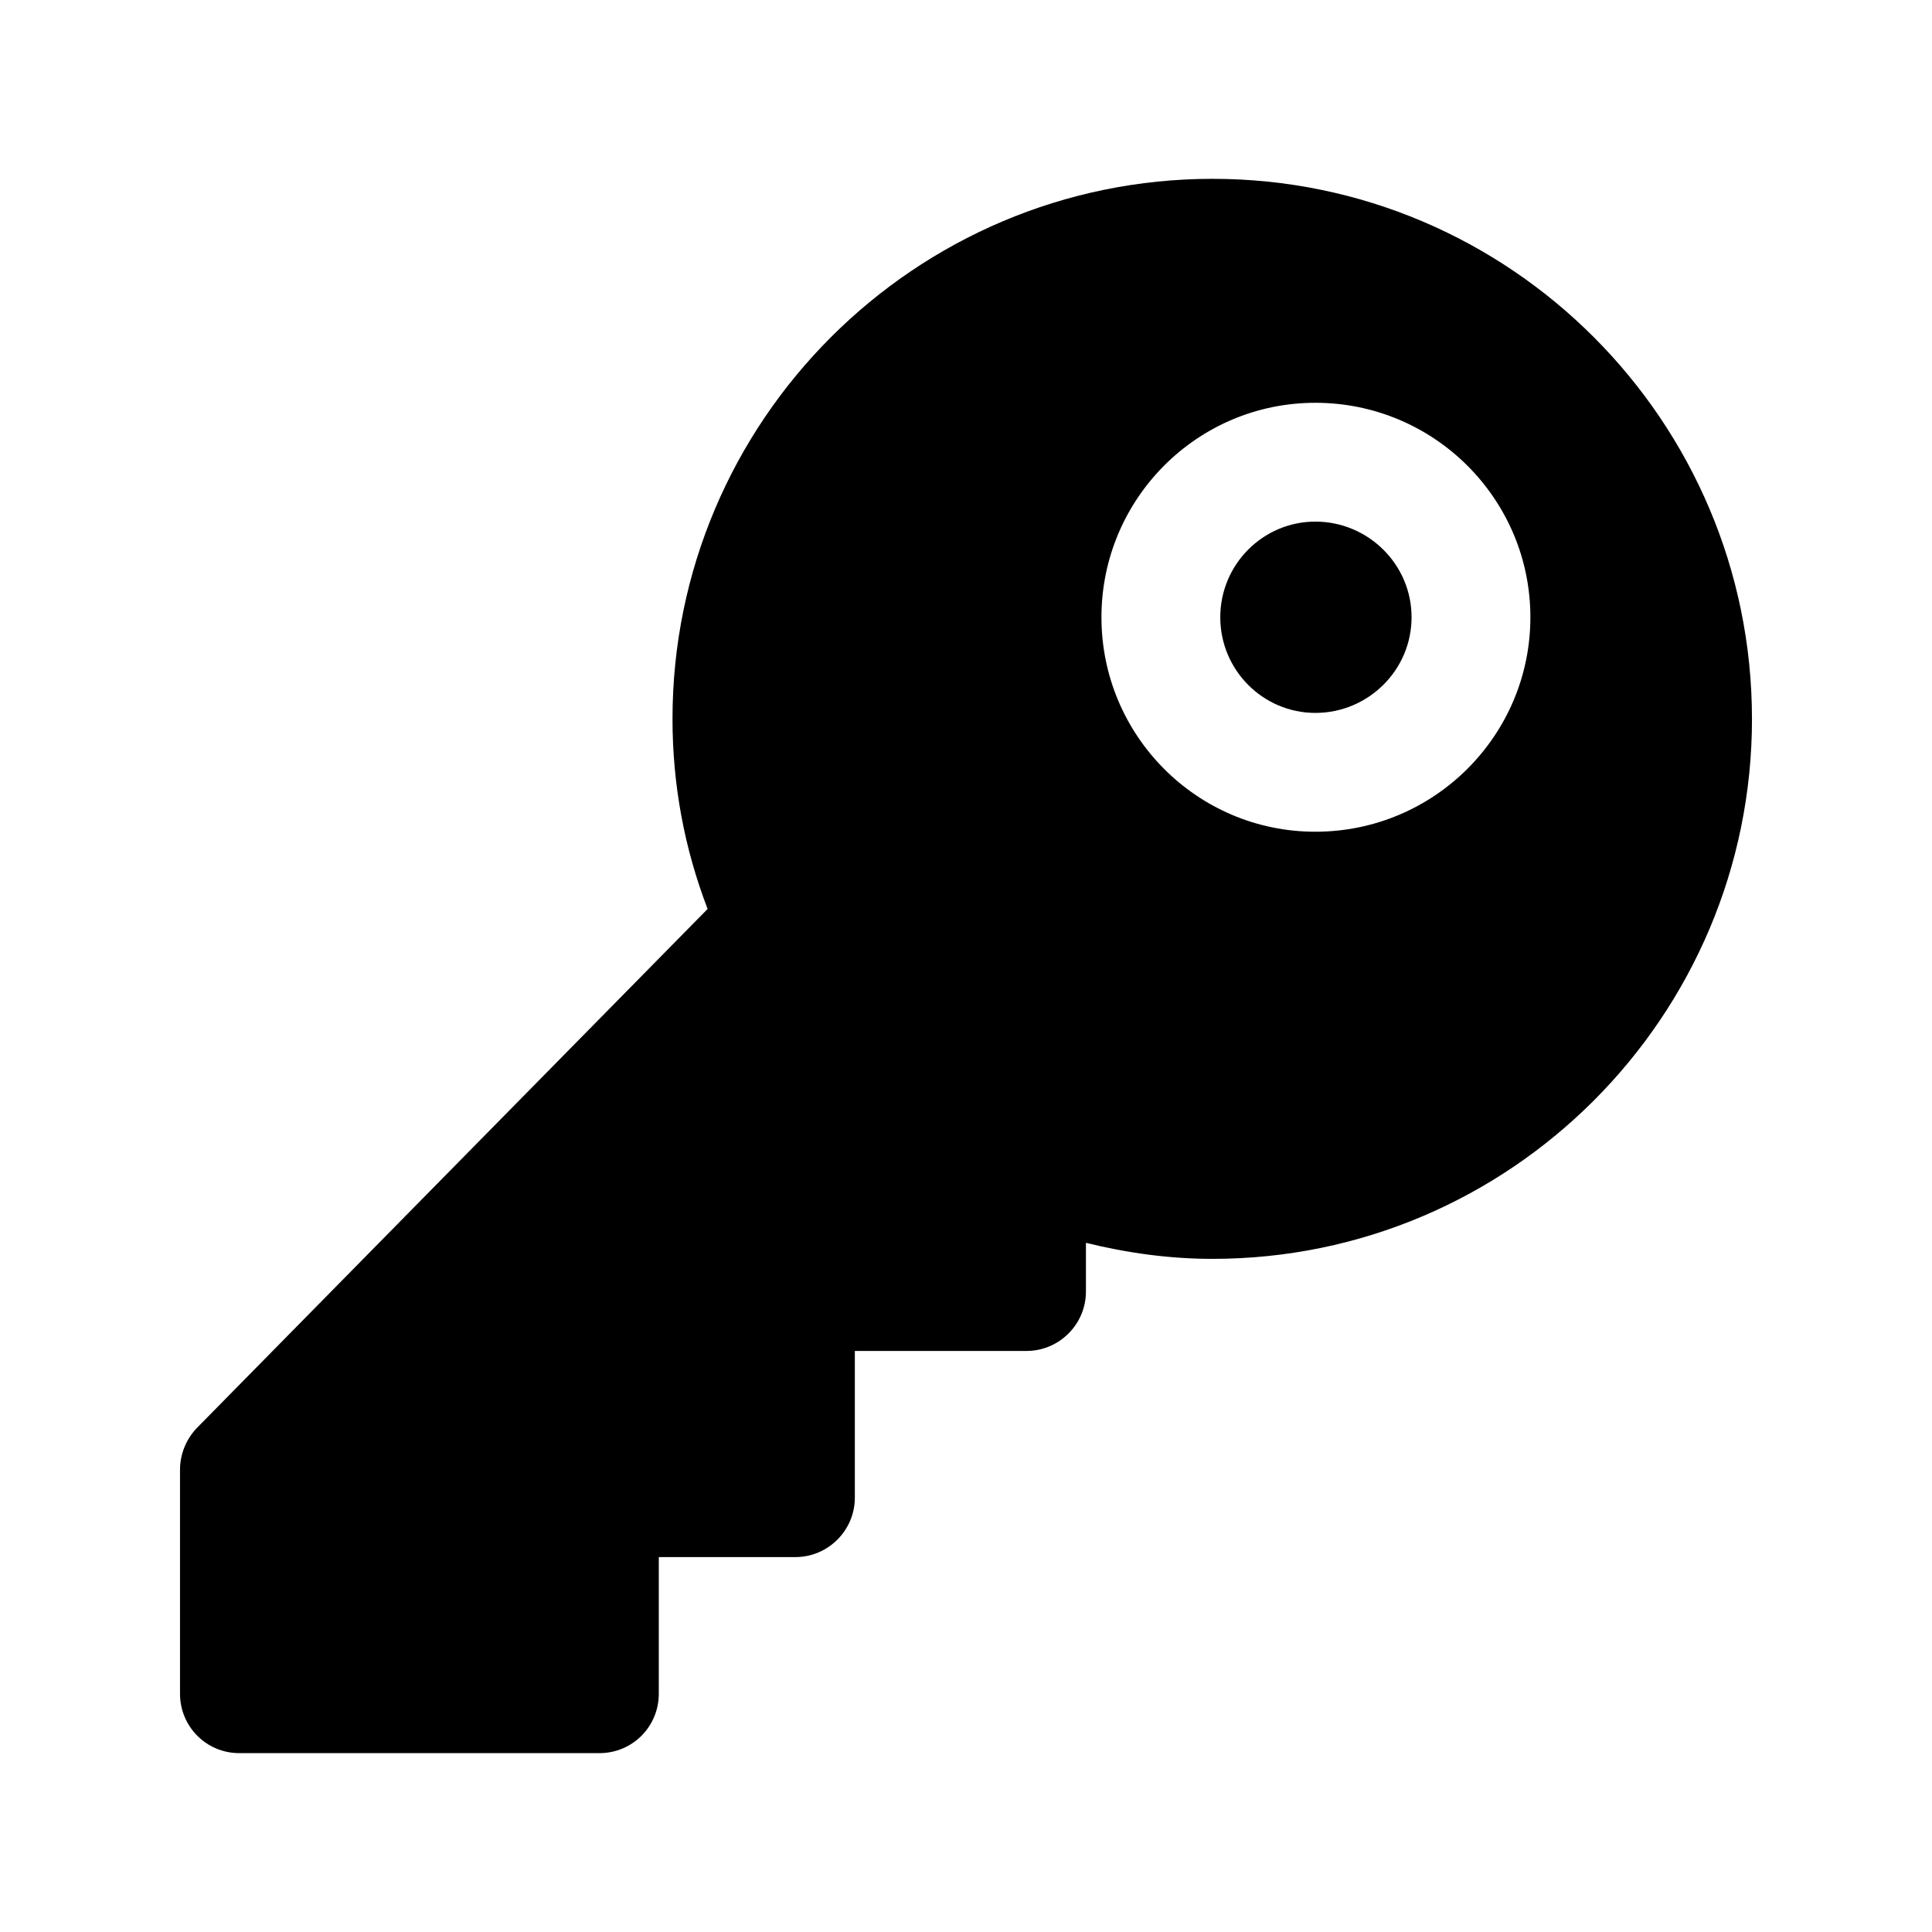 <?xml version="1.0" encoding="UTF-8"?>
<!-- Uploaded to: ICON Repo, www.iconrepo.com, Generator: ICON Repo Mixer Tools -->
<svg fill="#000000" width="800px" height="800px" version="1.1" viewBox="144 144 512 512" xmlns="http://www.w3.org/2000/svg">
 <path d="m518.08 307.58c0 14.012-11.492 25.348-25.504 25.348-13.855 0-25.191-11.336-25.191-25.348s11.336-25.348 25.191-25.348c14.012 0 25.504 11.336 25.504 25.348zm90.215 26.922c0 78.879-64.078 143.11-142.96 143.11-11.492 0-22.672-1.574-33.551-4.25v12.91c0 8.66-7.07 15.742-15.742 15.742h-45.5v38.887c0 8.66-7.086 15.742-15.742 15.742h-36.211v36.211c0 8.66-6.926 15.742-15.742 15.742l-95.398 0.004c-8.816 0-15.742-7.086-15.742-15.742v-59.355c0-4.094 1.59-8.031 4.41-11.02l135.41-137.6c-6.156-16.059-9.305-32.906-9.305-50.383 0-78.879 64.234-143.11 143.13-143.11 78.859 0 142.94 64.234 142.94 143.11zm-58.727-26.922c0-31.332-25.504-56.836-56.992-56.836-31.332 0-56.68 25.504-56.68 56.836s25.332 56.836 56.68 56.836c31.488 0 56.992-25.508 56.992-56.836z"/>
</svg>
